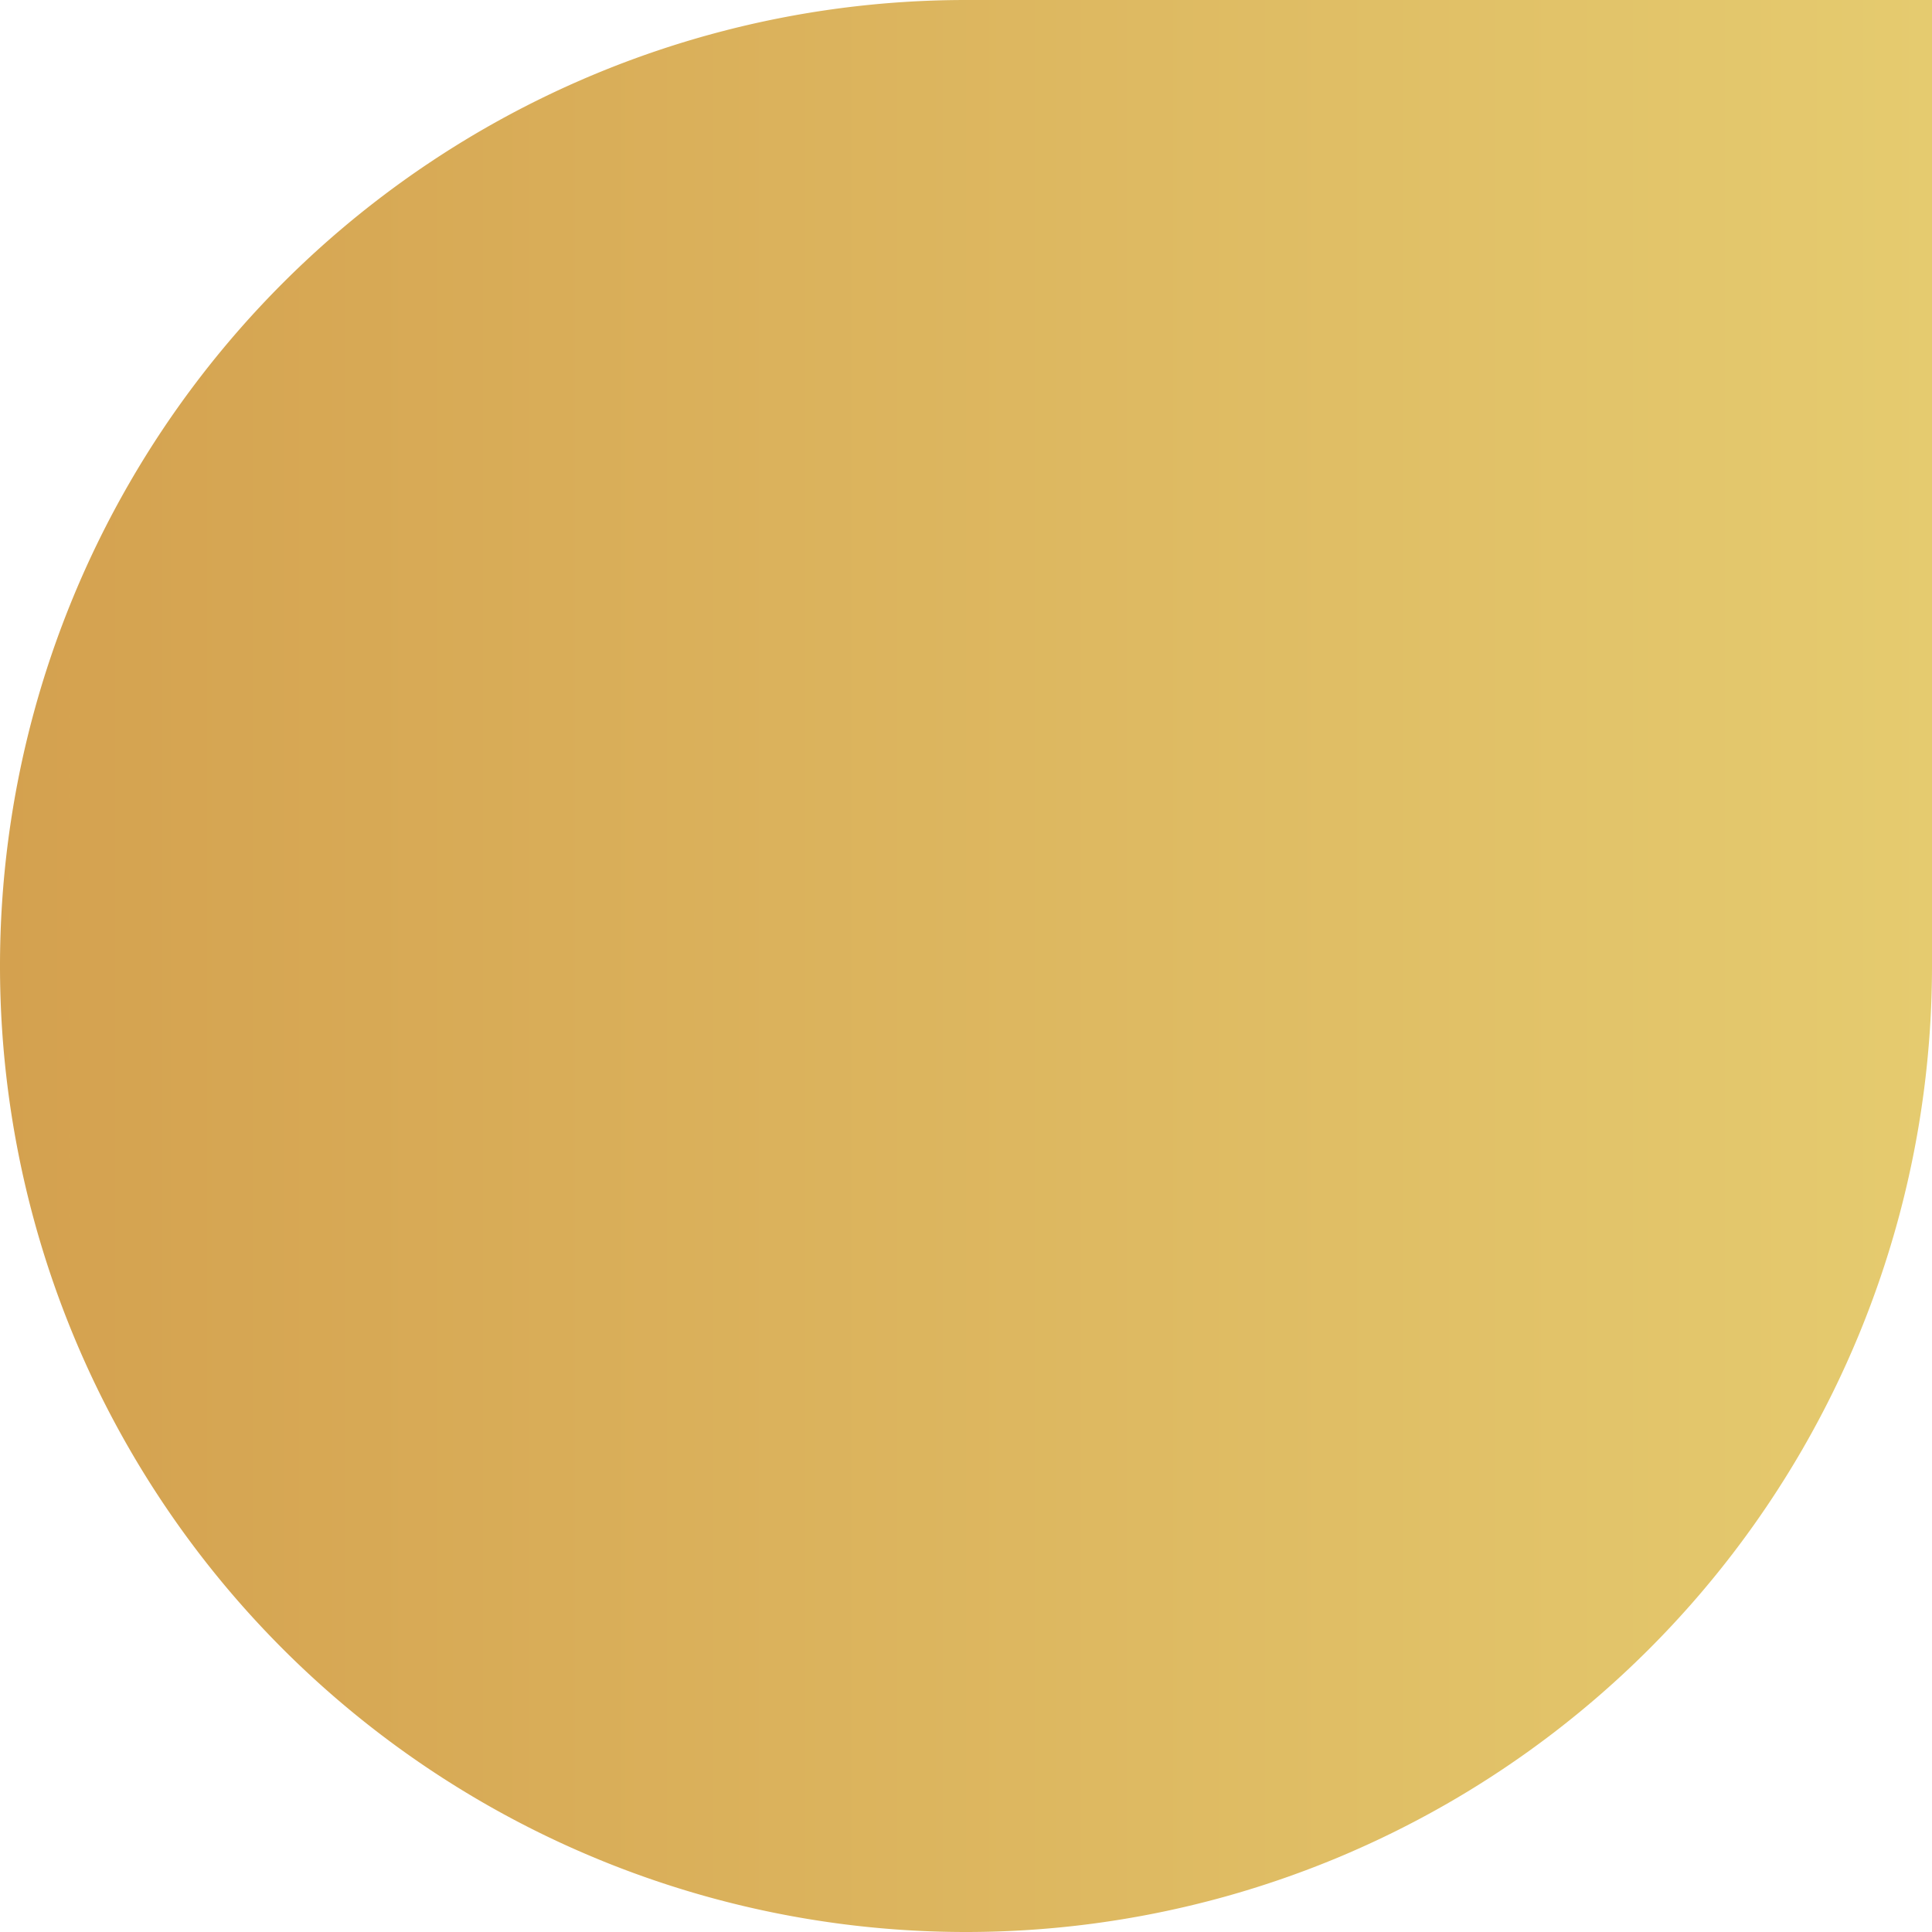 <?xml version="1.0" encoding="UTF-8"?>
<svg data-bbox="0 0 32 32" viewBox="0 0 32 32" xmlns="http://www.w3.org/2000/svg" data-type="ugc">
    <g>
        <defs>
            <linearGradient gradientUnits="userSpaceOnUse" y2="16" x2="32" y1="16" id="7d60f618-eda0-4ad4-812a-7fa4b8c0e9de">
                <stop stop-color="#d4a14f" offset="0"/>
                <stop stop-color="#e5cb6f" offset="1"/>
            </linearGradient>
        </defs>
        <path d="M16 0h16v16a16 16 0 0 1-16 16A16 16 0 0 1 0 16 16 16 0 0 1 16 0Z" fill="url(#7d60f618-eda0-4ad4-812a-7fa4b8c0e9de)"/>
    </g>
</svg>
